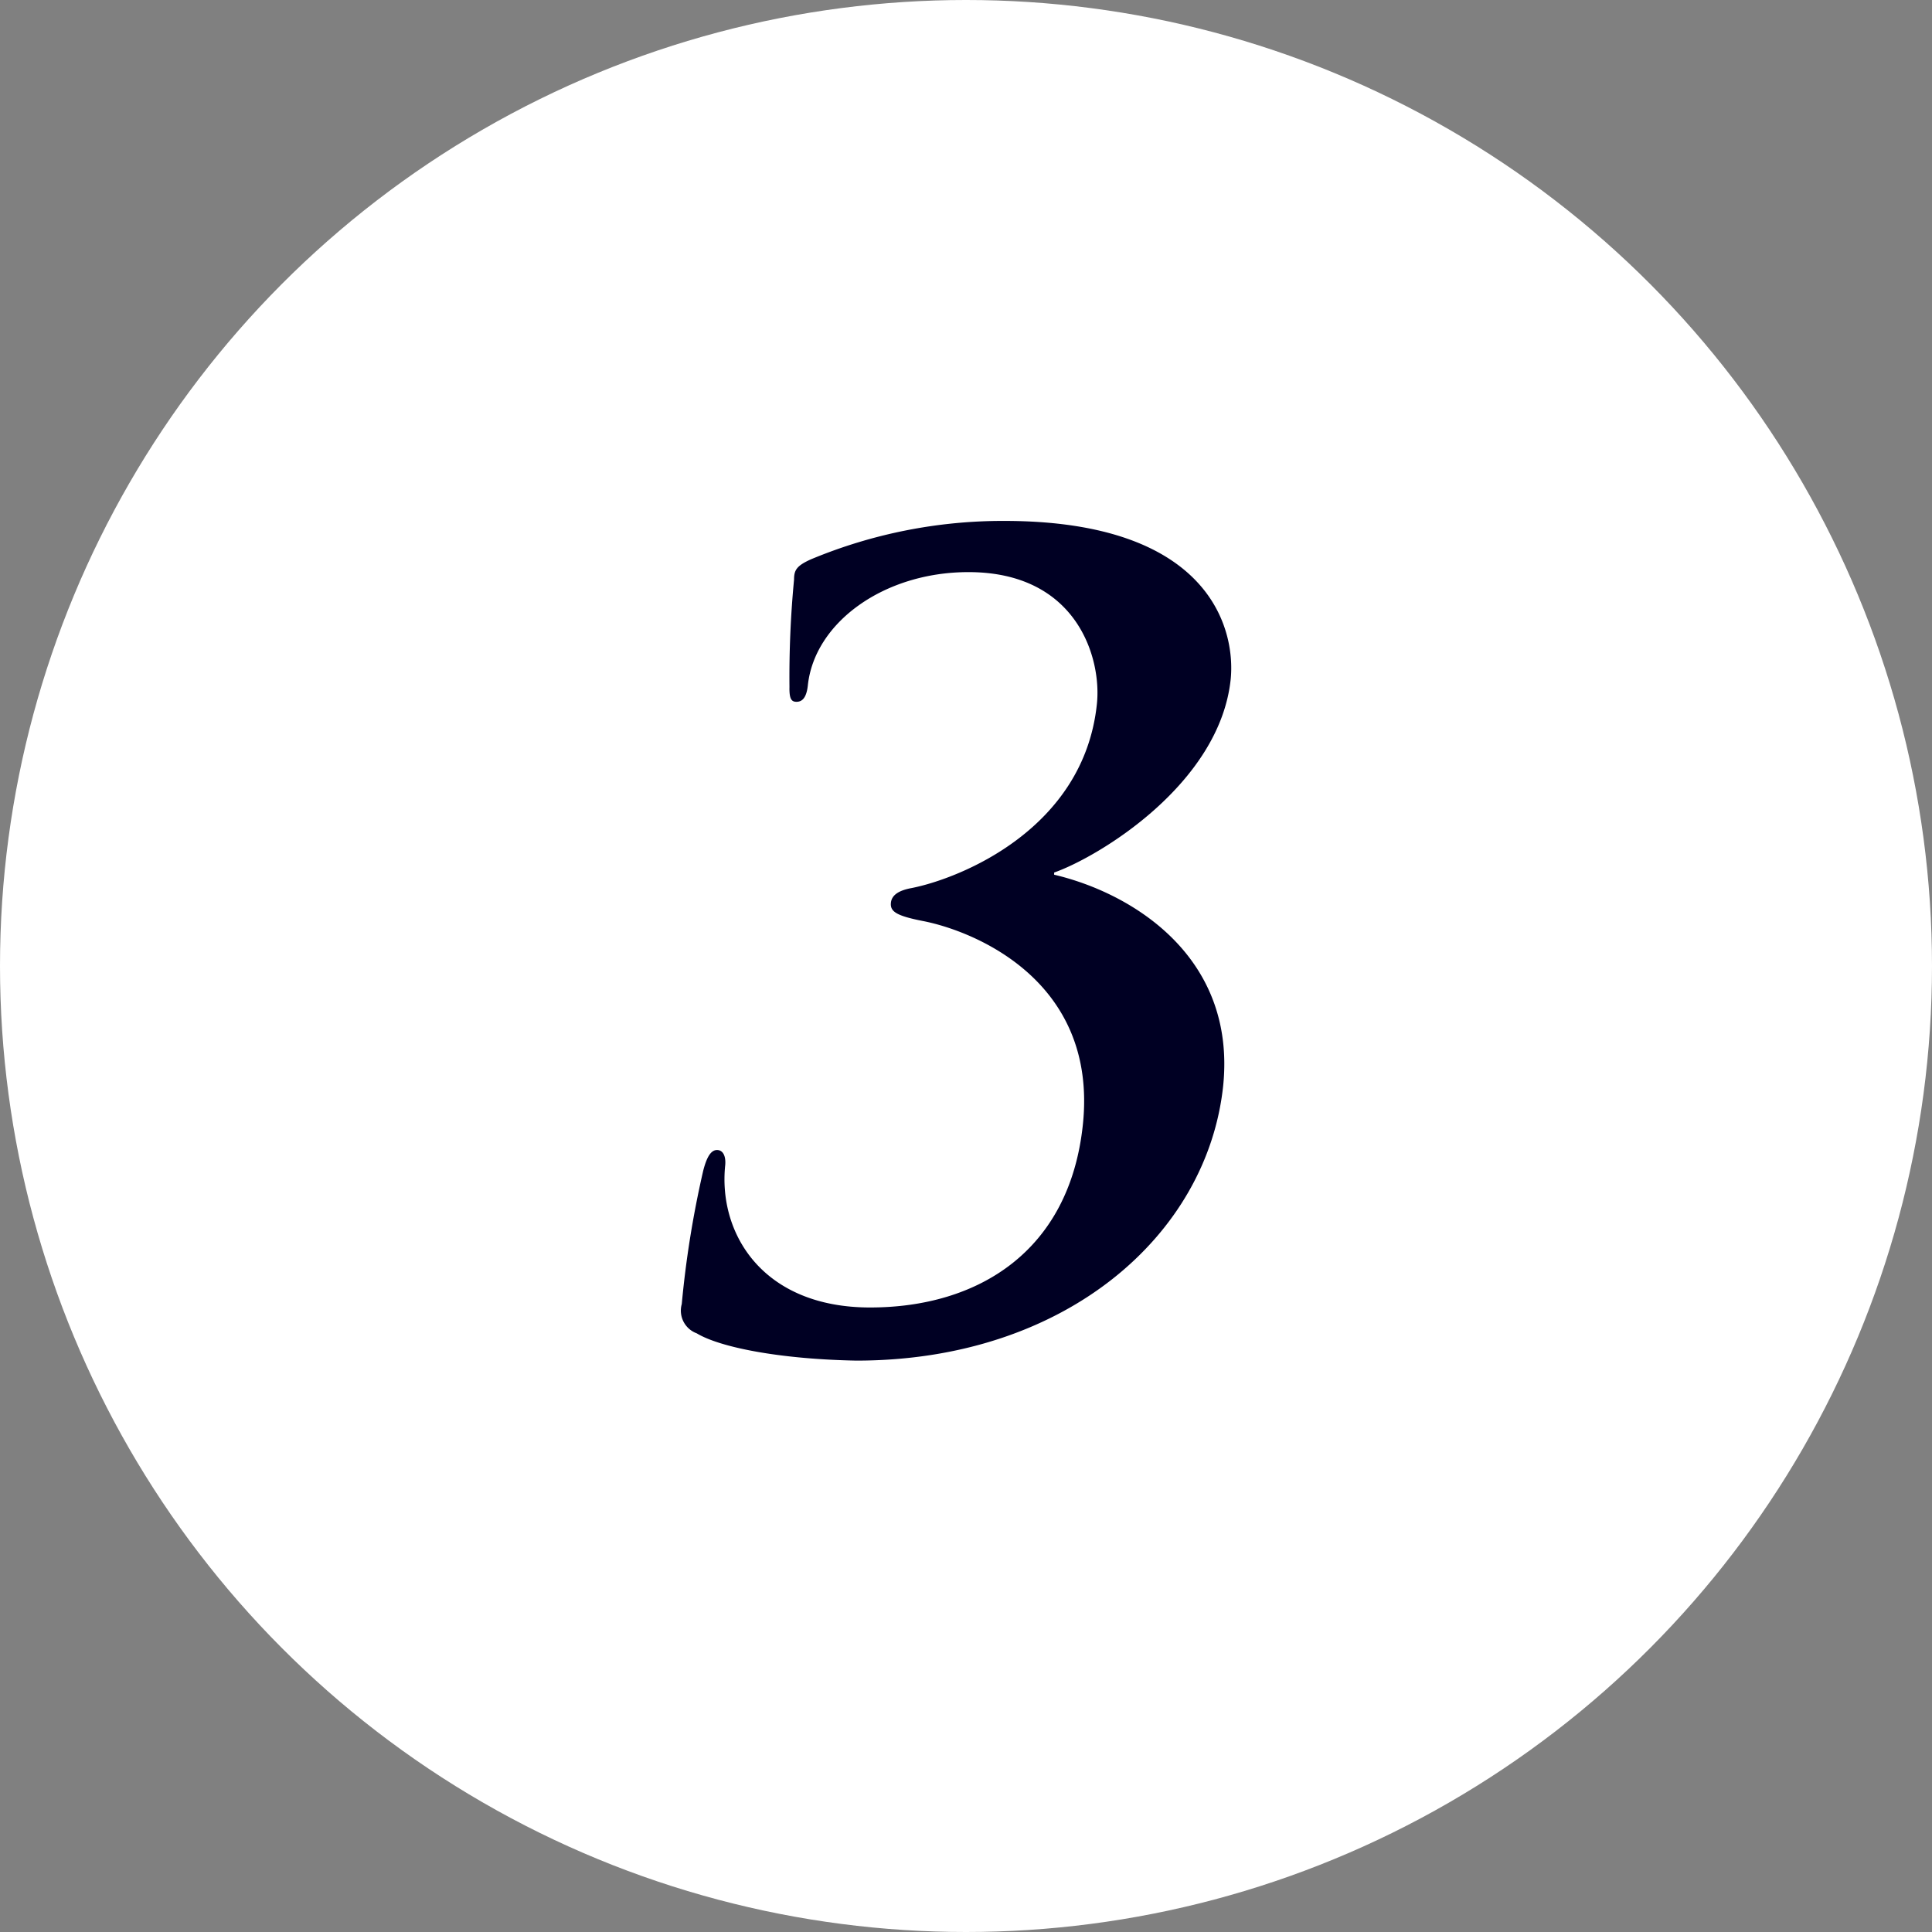 <svg xmlns="http://www.w3.org/2000/svg" viewBox="0 0 80 80"><rect x="0" y="0" width="80" height="80" fill="#808080" stroke="none"/><defs><style>.cls-1{fill:#fff;}.cls-2{fill:#000023;}</style></defs><title>num_3_circle_wht</title><g id="レイヤー_2" data-name="レイヤー 2"><g id="レイヤー_1-2" data-name="レイヤー 1"><circle class="cls-1" cx="40" cy="40" r="40"/><path class="cls-2" d="M28.85,55.21A1,1,0,0,1,28.23,54a41.75,41.75,0,0,1,.89-5.53c.14-.54.31-.85.57-.85s.37.27.34.62c-.3,2.84,1.55,5.9,6,5.9s8.26-2.31,8.81-7.58c.62-5.94-4.48-8-6.61-8.42-1.13-.22-1.37-.4-1.34-.75s.37-.53.87-.62c2-.4,7.12-2.44,7.66-7.62.2-1.87-.8-5.46-5.32-5.46-3.5,0-6.38,2.09-6.65,4.7-.06.53-.25.67-.47.67s-.3-.14-.29-.62A42.48,42.48,0,0,1,32.88,24c0-.39.1-.57.7-.84a20.64,20.64,0,0,1,8-1.59c8.51,0,9.59,4.47,9.38,6.56-.46,4.34-5.47,7.35-7.31,8v.09c3.2.75,7.54,3.37,7,8.73-.65,6.2-6.55,11.39-15.19,11.39C32.28,56.28,29.81,55.79,28.85,55.21Z"/></g></g></svg>
